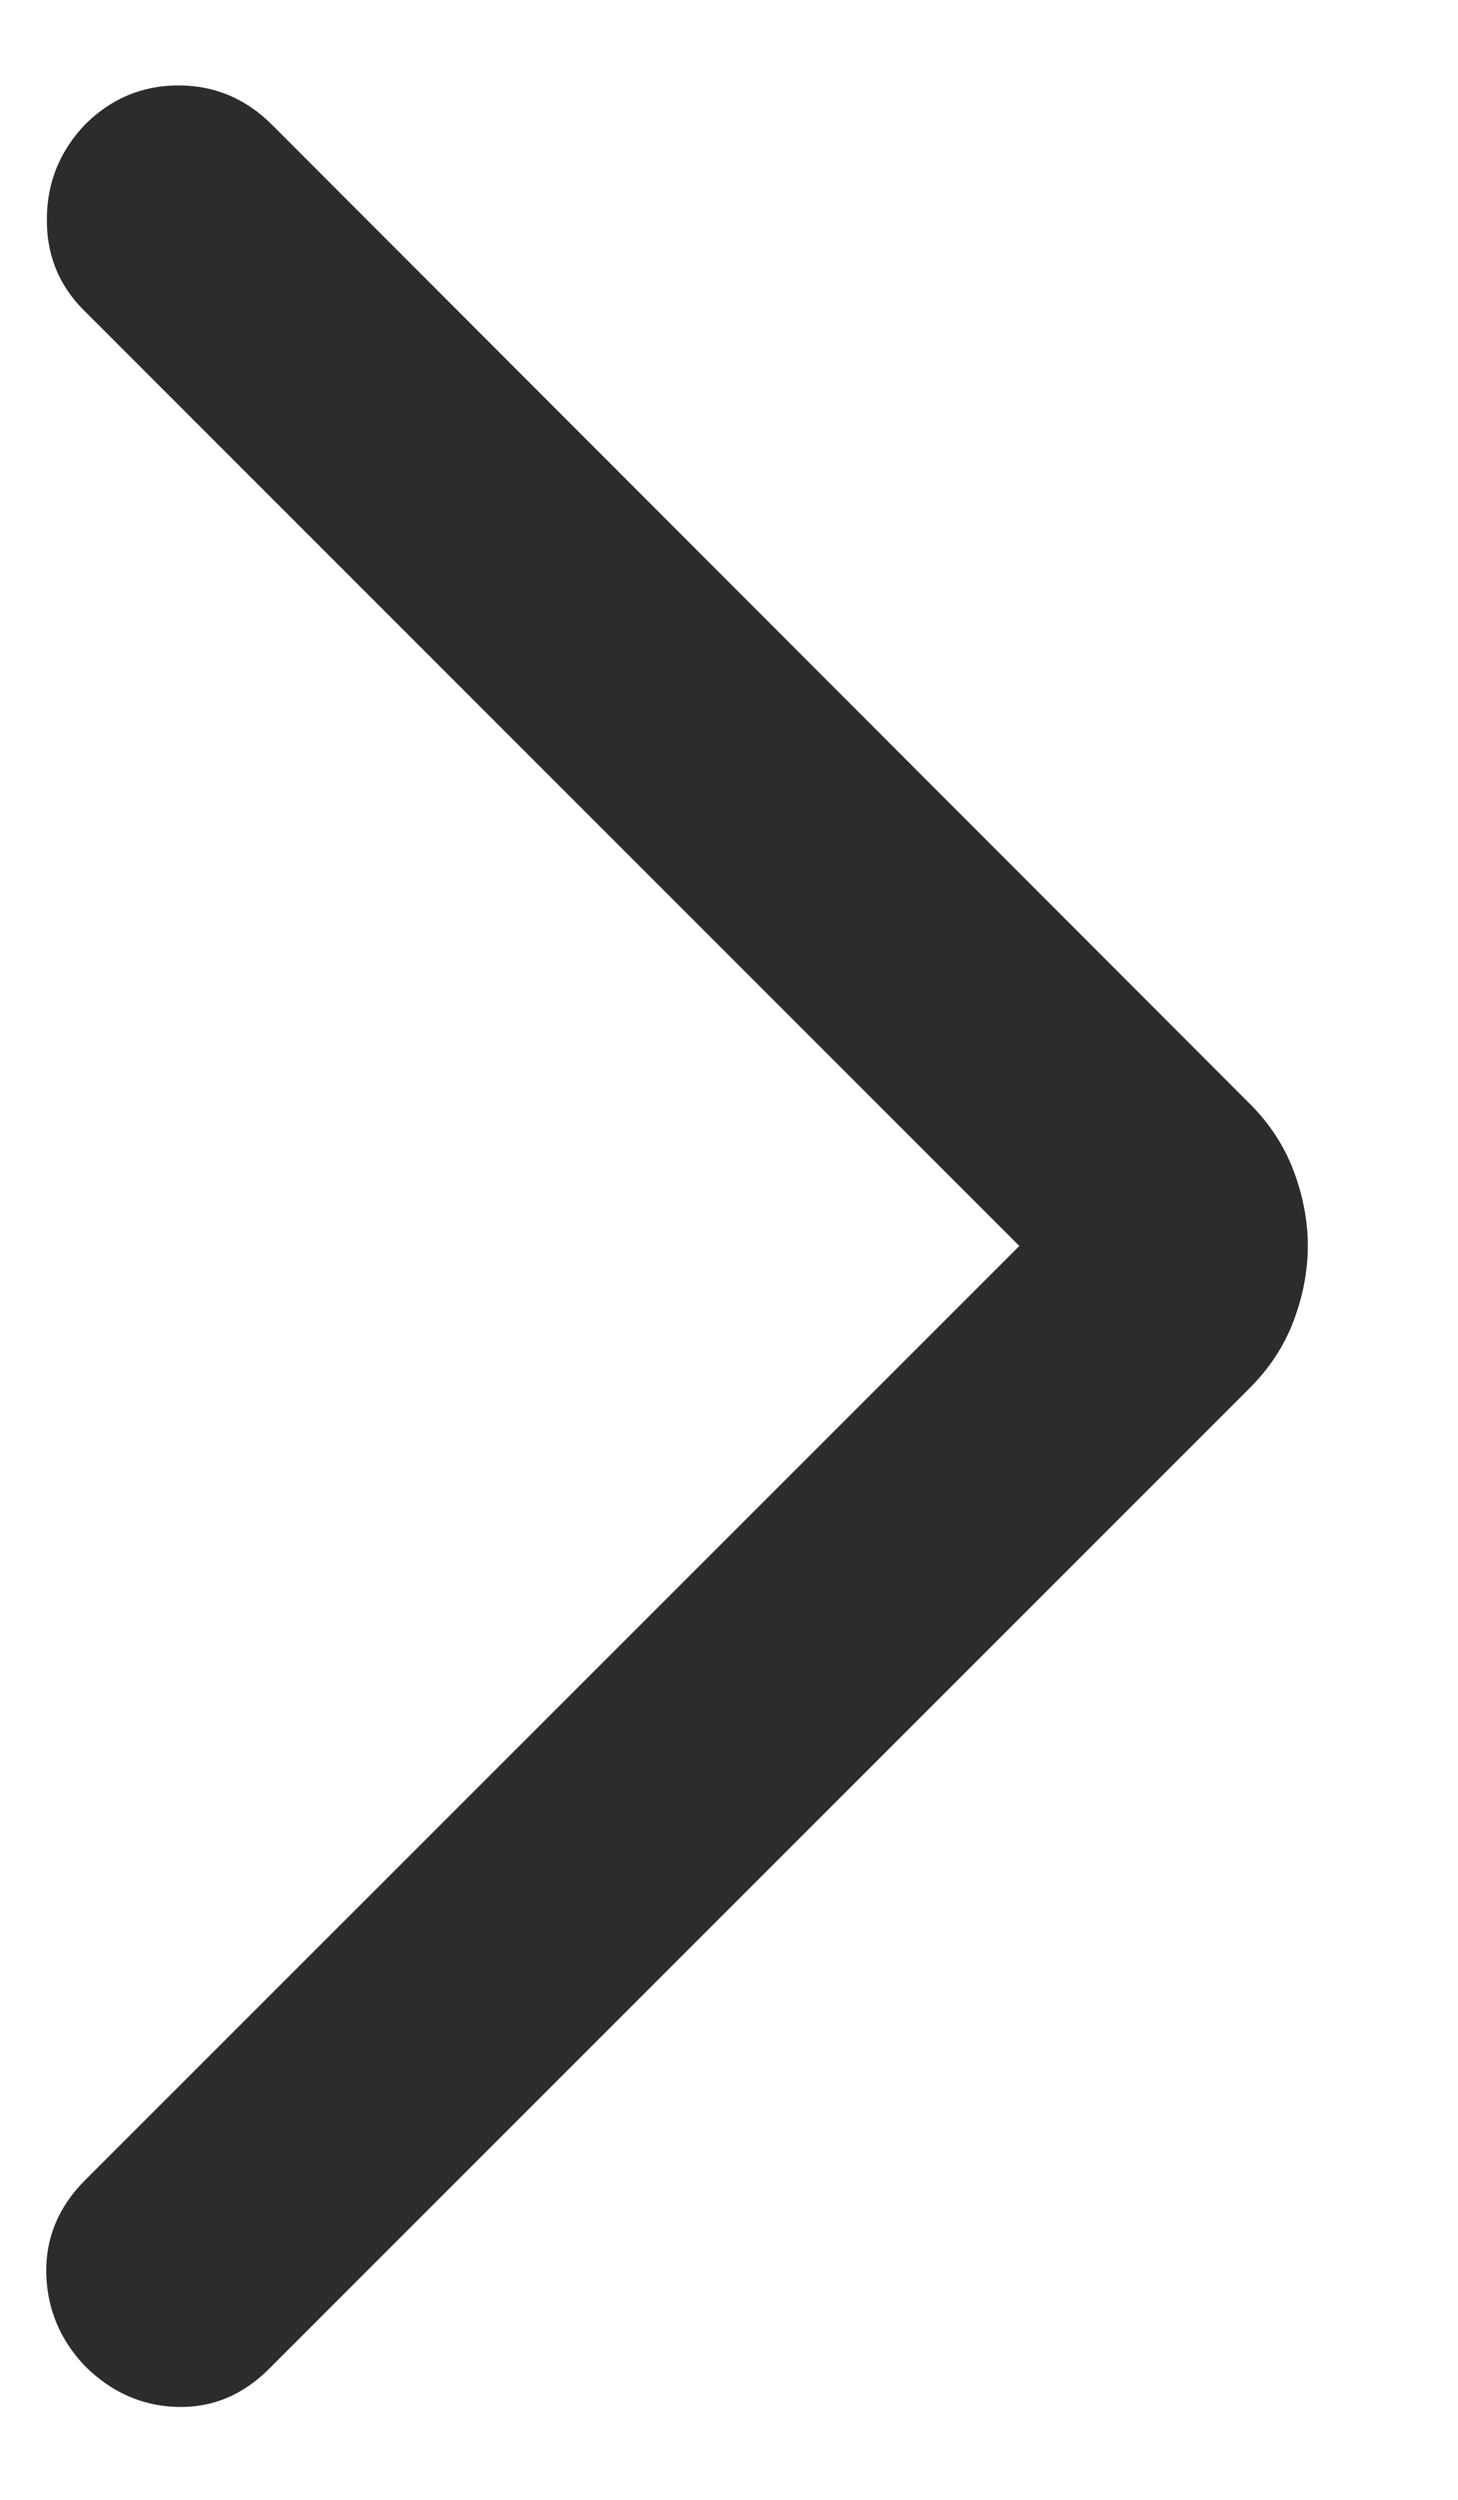 <svg width="7" height="12" viewBox="0 0 7 12" fill="none" xmlns="http://www.w3.org/2000/svg">
<path d="M4.894 5.981L0.402 1.489C0.282 1.369 0.223 1.222 0.225 1.049C0.226 0.876 0.287 0.726 0.407 0.599C0.533 0.473 0.683 0.41 0.857 0.41C1.03 0.41 1.18 0.473 1.306 0.599L5.997 5.295C6.095 5.392 6.166 5.501 6.211 5.621C6.256 5.741 6.279 5.861 6.279 5.981C6.279 6.1 6.256 6.22 6.211 6.34C6.166 6.46 6.095 6.569 5.997 6.666L1.292 11.371C1.165 11.498 1.018 11.559 0.849 11.554C0.681 11.549 0.533 11.483 0.407 11.357C0.287 11.23 0.226 11.082 0.222 10.912C0.219 10.742 0.281 10.594 0.407 10.467L4.894 5.981Z" fill="#2C2C2B"/>
</svg>
